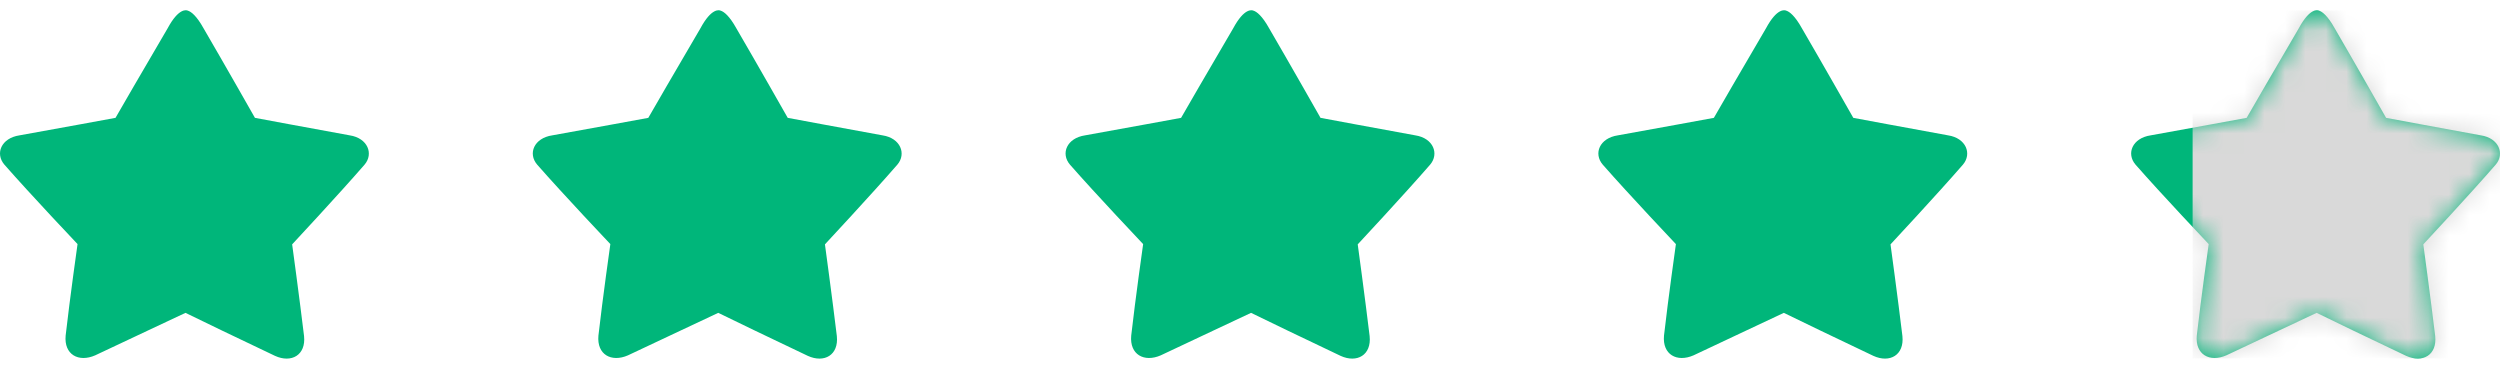 <svg width="122" height="18" viewBox="0 0 122 18" fill="none" xmlns="http://www.w3.org/2000/svg">
<g clip-path="url(#clip0_927_1470)">
<path d="M17.792 8.033C16.521 9.497 14.257 11.925 14.257 11.925C14.257 11.925 14.62 14.584 14.838 16.402C14.935 17.329 14.22 17.732 13.421 17.366C11.896 16.646 9.571 15.524 9.051 15.267C8.518 15.511 6.182 16.622 4.644 17.341C3.833 17.695 3.119 17.305 3.203 16.378C3.409 14.56 3.784 11.912 3.784 11.912C3.784 11.912 1.496 9.497 0.213 8.033C-0.247 7.496 0.056 6.739 0.952 6.605C2.792 6.276 5.637 5.751 5.637 5.751C5.637 5.751 7.199 3.043 8.179 1.384C8.724 0.371 9.099 0.493 9.16 0.517C9.329 0.566 9.596 0.774 9.935 1.384C10.903 3.043 12.441 5.751 12.441 5.751C12.441 5.751 15.25 6.276 17.066 6.605C17.949 6.739 18.24 7.508 17.792 8.033Z" fill="#00B67A"/>
<path d="M43.792 8.033C42.521 9.497 40.257 11.925 40.257 11.925C40.257 11.925 40.62 14.584 40.838 16.402C40.935 17.329 40.22 17.732 39.421 17.366C37.896 16.646 35.572 15.524 35.051 15.267C34.518 15.511 32.182 16.622 30.644 17.341C29.833 17.695 29.119 17.305 29.203 16.378C29.409 14.56 29.785 11.912 29.785 11.912C29.785 11.912 27.496 9.497 26.213 8.033C25.753 7.496 26.056 6.739 26.951 6.605C28.792 6.276 31.637 5.751 31.637 5.751C31.637 5.751 33.199 3.043 34.179 1.384C34.724 0.371 35.099 0.493 35.16 0.517C35.329 0.566 35.596 0.774 35.935 1.384C36.903 3.043 38.441 5.751 38.441 5.751C38.441 5.751 41.25 6.276 43.066 6.605C43.949 6.739 44.24 7.508 43.792 8.033Z" fill="#00B67A"/>
<path d="M69.792 8.033C68.521 9.497 66.257 11.925 66.257 11.925C66.257 11.925 66.62 14.584 66.838 16.402C66.935 17.329 66.22 17.732 65.421 17.366C63.896 16.646 61.572 15.524 61.051 15.267C60.518 15.511 58.182 16.622 56.644 17.341C55.833 17.695 55.119 17.305 55.203 16.378C55.409 14.56 55.785 11.912 55.785 11.912C55.785 11.912 53.496 9.497 52.213 8.033C51.753 7.496 52.056 6.739 52.952 6.605C54.792 6.276 57.637 5.751 57.637 5.751C57.637 5.751 59.199 3.043 60.179 1.384C60.724 0.371 61.099 0.493 61.16 0.517C61.329 0.566 61.596 0.774 61.935 1.384C62.903 3.043 64.441 5.751 64.441 5.751C64.441 5.751 67.25 6.276 69.066 6.605C69.949 6.739 70.24 7.508 69.792 8.033Z" fill="#00B67A"/>
<path d="M95.792 8.033C94.521 9.497 92.257 11.925 92.257 11.925C92.257 11.925 92.62 14.584 92.838 16.402C92.935 17.329 92.22 17.732 91.421 17.366C89.896 16.646 87.572 15.524 87.051 15.267C86.518 15.511 84.182 16.622 82.644 17.341C81.833 17.695 81.119 17.305 81.203 16.378C81.409 14.56 81.784 11.912 81.784 11.912C81.784 11.912 79.496 9.497 78.213 8.033C77.753 7.496 78.056 6.739 78.951 6.605C80.792 6.276 83.637 5.751 83.637 5.751C83.637 5.751 85.199 3.043 86.179 1.384C86.724 0.371 87.099 0.493 87.16 0.517C87.329 0.566 87.596 0.774 87.935 1.384C88.903 3.043 90.441 5.751 90.441 5.751C90.441 5.751 93.25 6.276 95.066 6.605C95.949 6.739 96.24 7.508 95.792 8.033Z" fill="#00B67A"/>
<path d="M121.792 8.033C120.521 9.497 118.257 11.925 118.257 11.925C118.257 11.925 118.62 14.584 118.838 16.402C118.935 17.329 118.22 17.732 117.421 17.366C115.896 16.646 113.571 15.524 113.051 15.267C112.518 15.511 110.182 16.622 108.644 17.341C107.833 17.695 107.119 17.305 107.203 16.378C107.409 14.56 107.784 11.912 107.784 11.912C107.784 11.912 105.496 9.497 104.213 8.033C103.753 7.496 104.056 6.739 104.952 6.605C106.792 6.276 109.637 5.751 109.637 5.751C109.637 5.751 111.199 3.043 112.179 1.384C112.724 0.371 113.099 0.493 113.16 0.517C113.329 0.566 113.596 0.774 113.935 1.384C114.903 3.043 116.441 5.751 116.441 5.751C116.441 5.751 119.25 6.276 121.066 6.605C121.949 6.739 122.24 7.508 121.792 8.033Z" fill="#00B67A"/>
<mask id="mask0_927_1470" style="mask-type:alpha" maskUnits="userSpaceOnUse" x="0" y="0" width="122" height="18">
<path d="M17.792 8.033C16.521 9.497 14.257 11.925 14.257 11.925C14.257 11.925 14.62 14.584 14.838 16.402C14.935 17.329 14.22 17.732 13.421 17.366C11.896 16.646 9.571 15.524 9.051 15.267C8.518 15.511 6.182 16.622 4.644 17.341C3.833 17.695 3.119 17.305 3.203 16.378C3.409 14.56 3.784 11.912 3.784 11.912C3.784 11.912 1.496 9.497 0.213 8.033C-0.247 7.496 0.056 6.739 0.952 6.605C2.792 6.276 5.637 5.751 5.637 5.751C5.637 5.751 7.199 3.043 8.179 1.384C8.724 0.371 9.099 0.493 9.16 0.517C9.329 0.566 9.596 0.774 9.935 1.384C10.903 3.043 12.441 5.751 12.441 5.751C12.441 5.751 15.25 6.276 17.066 6.605C17.949 6.739 18.24 7.508 17.792 8.033Z" fill="#FF716A"/>
<path d="M43.792 8.033C42.521 9.497 40.257 11.925 40.257 11.925C40.257 11.925 40.62 14.584 40.838 16.402C40.935 17.329 40.22 17.732 39.421 17.366C37.896 16.646 35.572 15.524 35.051 15.267C34.518 15.511 32.182 16.622 30.644 17.341C29.833 17.695 29.119 17.305 29.203 16.378C29.409 14.56 29.785 11.912 29.785 11.912C29.785 11.912 27.496 9.497 26.213 8.033C25.753 7.496 26.056 6.739 26.951 6.605C28.792 6.276 31.637 5.751 31.637 5.751C31.637 5.751 33.199 3.043 34.179 1.384C34.724 0.371 35.099 0.493 35.16 0.517C35.329 0.566 35.596 0.774 35.935 1.384C36.903 3.043 38.441 5.751 38.441 5.751C38.441 5.751 41.25 6.276 43.066 6.605C43.949 6.739 44.24 7.508 43.792 8.033Z" fill="#FF716A"/>
<path d="M69.792 8.033C68.521 9.497 66.257 11.925 66.257 11.925C66.257 11.925 66.62 14.584 66.838 16.402C66.935 17.329 66.22 17.732 65.421 17.366C63.896 16.646 61.572 15.524 61.051 15.267C60.518 15.511 58.182 16.622 56.644 17.341C55.833 17.695 55.119 17.305 55.203 16.378C55.409 14.56 55.785 11.912 55.785 11.912C55.785 11.912 53.496 9.497 52.213 8.033C51.753 7.496 52.056 6.739 52.952 6.605C54.792 6.276 57.637 5.751 57.637 5.751C57.637 5.751 59.199 3.043 60.179 1.384C60.724 0.371 61.099 0.493 61.16 0.517C61.329 0.566 61.596 0.774 61.935 1.384C62.903 3.043 64.441 5.751 64.441 5.751C64.441 5.751 67.25 6.276 69.066 6.605C69.949 6.739 70.24 7.508 69.792 8.033Z" fill="#FF716A"/>
<path d="M95.792 8.033C94.521 9.497 92.257 11.925 92.257 11.925C92.257 11.925 92.62 14.584 92.838 16.402C92.935 17.329 92.22 17.732 91.421 17.366C89.896 16.646 87.572 15.524 87.051 15.267C86.518 15.511 84.182 16.622 82.644 17.341C81.833 17.695 81.119 17.305 81.203 16.378C81.409 14.56 81.784 11.912 81.784 11.912C81.784 11.912 79.496 9.497 78.213 8.033C77.753 7.496 78.056 6.739 78.951 6.605C80.792 6.276 83.637 5.751 83.637 5.751C83.637 5.751 85.199 3.043 86.179 1.384C86.724 0.371 87.099 0.493 87.16 0.517C87.329 0.566 87.596 0.774 87.935 1.384C88.903 3.043 90.441 5.751 90.441 5.751C90.441 5.751 93.25 6.276 95.066 6.605C95.949 6.739 96.24 7.508 95.792 8.033Z" fill="#FF716A"/>
<path d="M121.792 8.033C120.521 9.497 118.257 11.925 118.257 11.925C118.257 11.925 118.62 14.584 118.838 16.402C118.935 17.329 118.22 17.732 117.421 17.366C115.896 16.646 113.571 15.524 113.051 15.267C112.518 15.511 110.182 16.622 108.644 17.341C107.833 17.695 107.119 17.305 107.203 16.378C107.409 14.56 107.784 11.912 107.784 11.912C107.784 11.912 105.496 9.497 104.213 8.033C103.753 7.496 104.056 6.739 104.952 6.605C106.792 6.276 109.637 5.751 109.637 5.751C109.637 5.751 111.199 3.043 112.179 1.384C112.724 0.371 113.099 0.493 113.16 0.517C113.329 0.566 113.596 0.774 113.935 1.384C114.903 3.043 116.441 5.751 116.441 5.751C116.441 5.751 119.25 6.276 121.066 6.605C121.949 6.739 122.24 7.508 121.792 8.033Z" fill="#FF716A"/>
</mask>
<g mask="url(#mask0_927_1470)">
<path d="M130 -7.5H107V22.5H130V-7.5Z" fill="#D9D9D9"/>
</g>
</g>
<defs>
<clipPath id="clip0_927_1470">
<rect width="122" height="17" fill="white" transform="translate(0 0.5)"/>
</clipPath>
</defs>
</svg>
